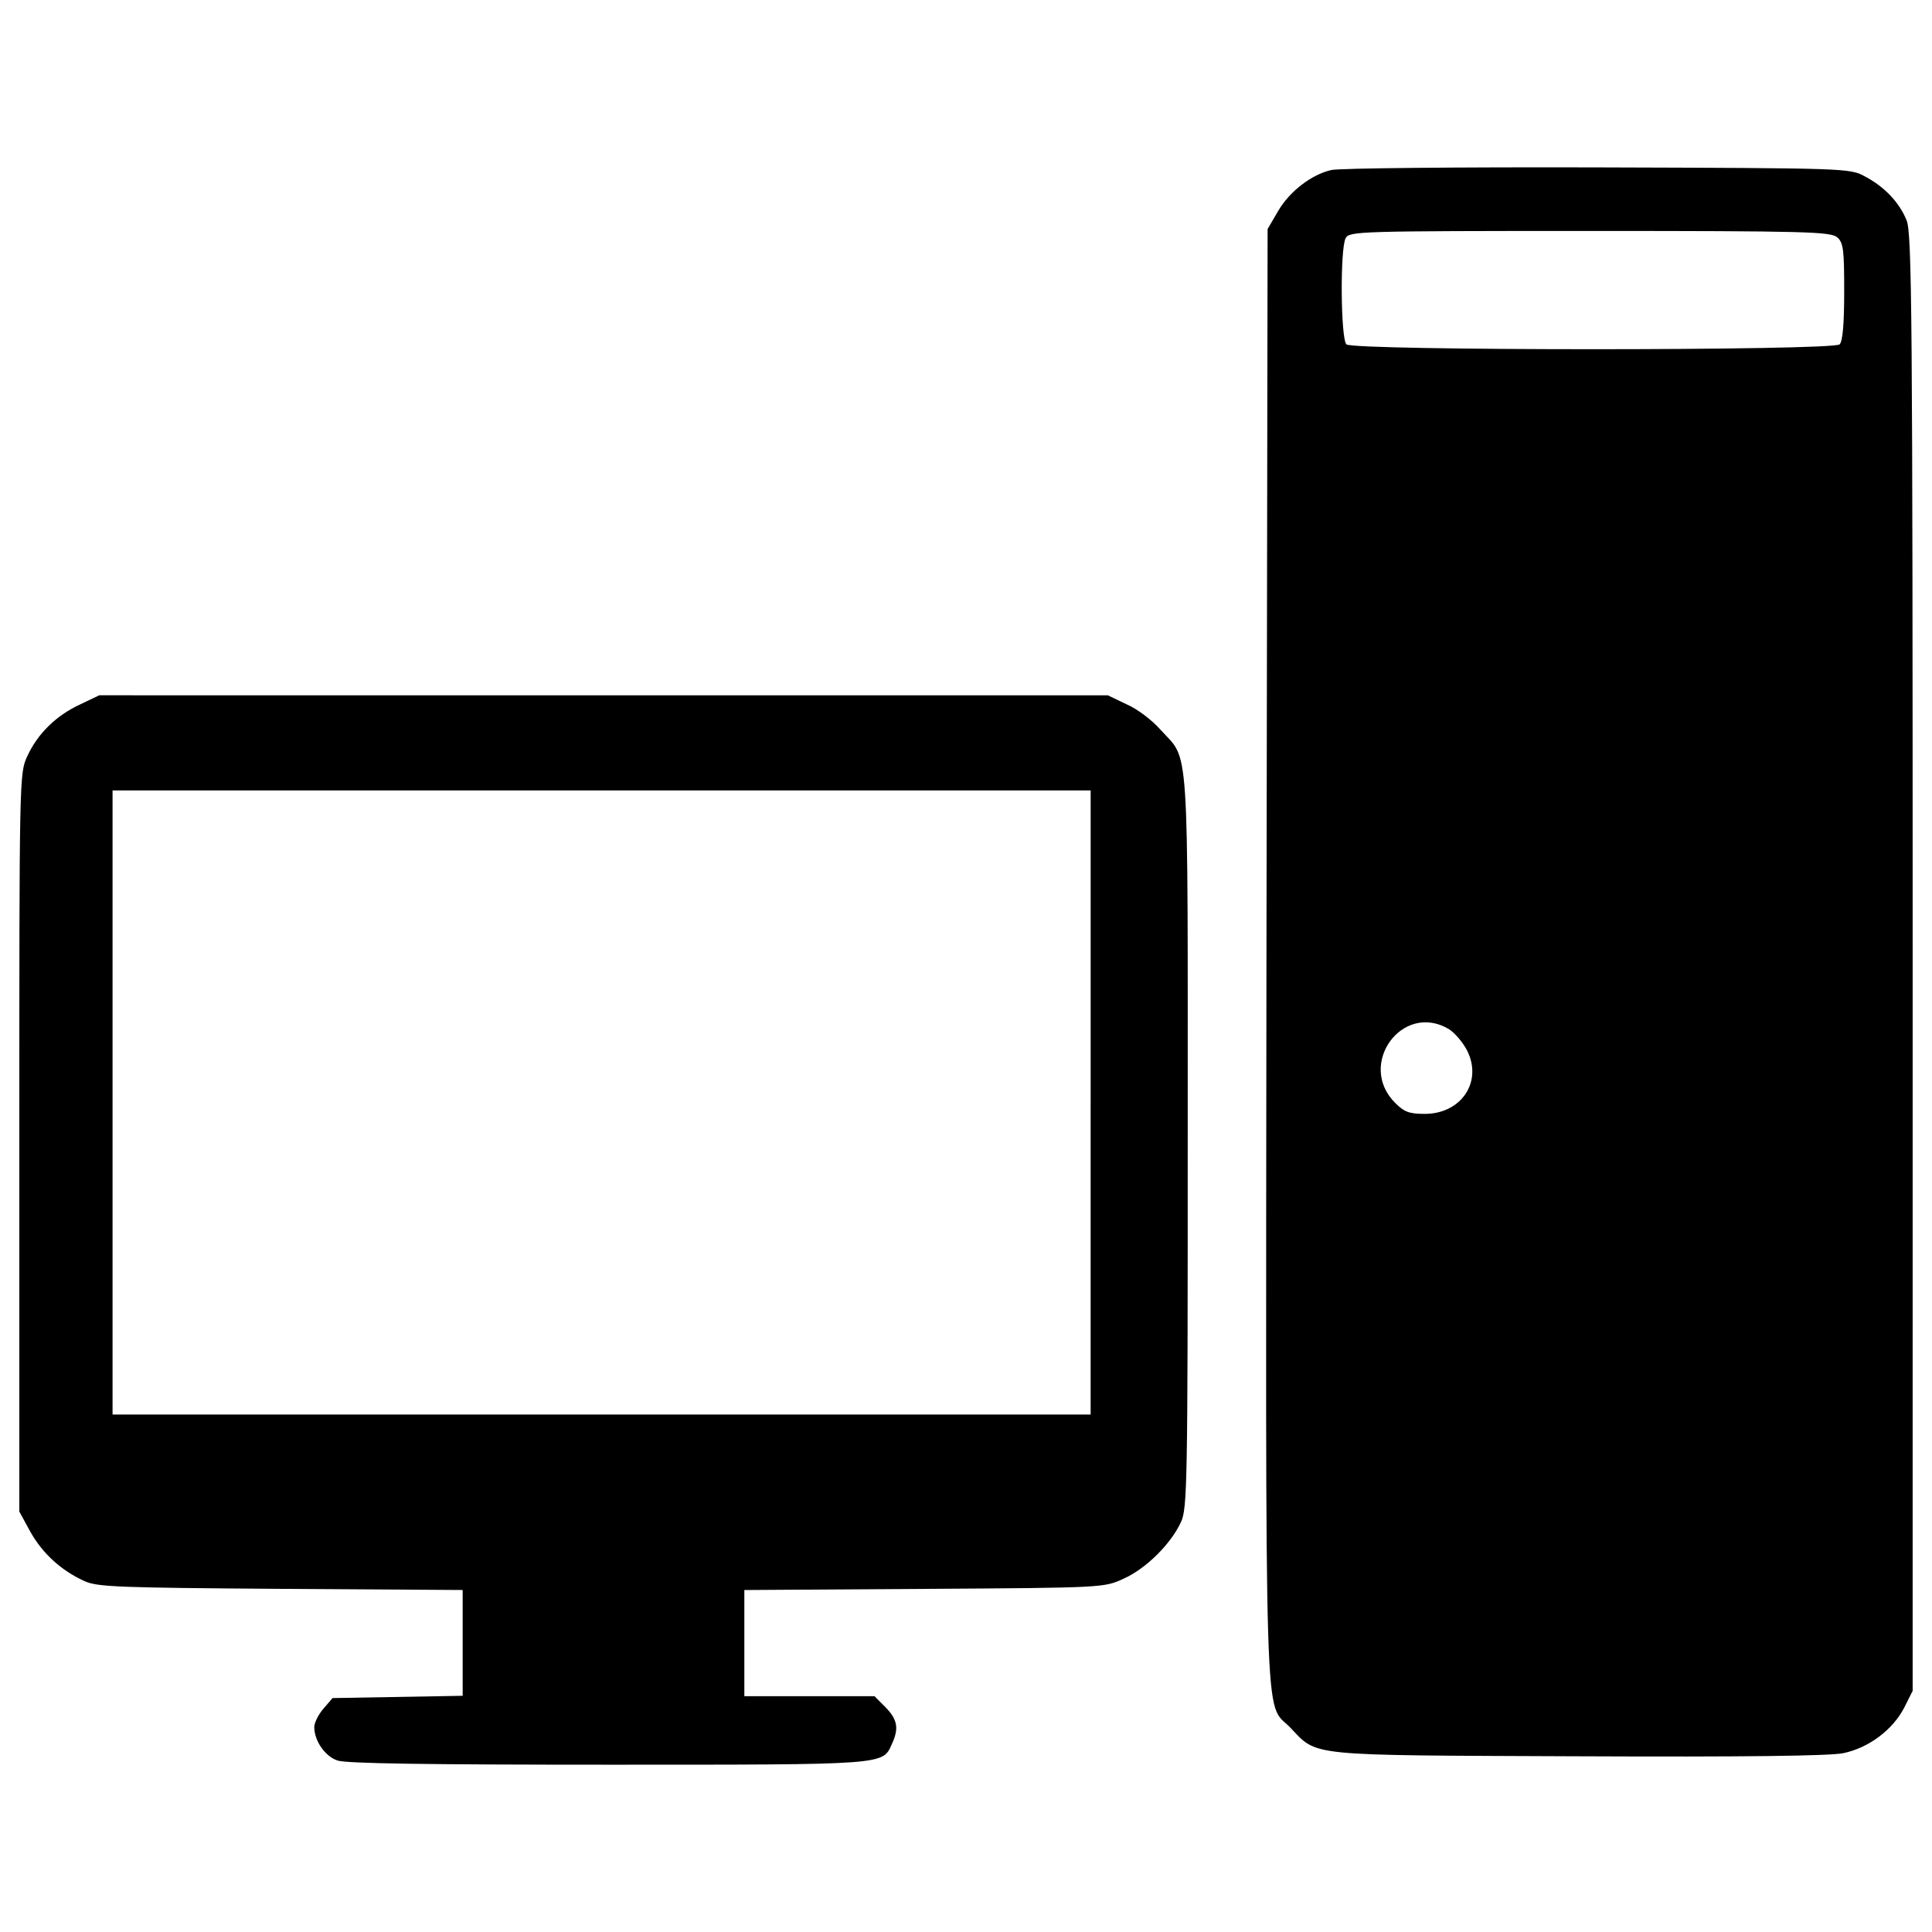 <svg xmlns="http://www.w3.org/2000/svg" xmlns:xlink="http://www.w3.org/1999/xlink" x="0px" y="0px" viewBox="0 0 1000 1000" xml:space="preserve">
<g><g transform="translate(0,511) scale(0.1,-0.1)"><path d="M6890.1,4229.8c-102.4-23.6-214.7-110.3-273.8-210.8l-55.2-94.5l-5.9-3752.6c-3.9-4154.4-13.8-3862.9,122.1-4002.7c145.8-151.7,68.9-143.8,1487.2-149.7c874.6-3.9,1302.1,2,1375,15.8c133.9,27.6,258,122.1,317.1,236.4l43.3,86.7V126.6c0,3362.5-3.9,3778.2-31.5,3843.2c-37.4,92.6-114.3,173.4-214.7,226.5c-78.8,43.3-86.7,43.3-1388.7,47.3C7544.1,4245.5,6925.5,4239.6,6890.1,4229.8z M9510,3881.1c31.5-27.6,35.5-65,35.5-281.7c0-167.4-7.9-256.1-23.6-271.8c-33.5-33.5-2519.4-33.5-2552.9,0c-29.6,29.5-33.5,494.4-3.9,549.6c19.7,35.5,55.2,37.4,1264.6,37.4C9360.3,3914.6,9476.5,3910.6,9510,3881.1z M7498.7-216.2c31.5-19.7,74.9-70.9,96.5-114.2c78.8-161.5-33.5-325-220.6-325c-80.8,0-106.4,9.9-153.6,57.1C7022.1-399.4,7258.4-74.4,7498.7-216.2z"></path><path d="M415.2,1464.1c-124.1-57.1-220.6-151.7-273.8-267.9C100,1107.5,100,1093.7,100-803.2V-2714l57.1-104.4c63-112.3,159.6-200.9,281.7-256.1c67-29.5,173.3-33.5,1016.4-39.4l939.6-5.9v-273.8v-273.8l-336.8-5.9l-336.8-5.9l-47.3-55.2c-25.6-29.5-47.3-72.9-47.3-94.5c0-70.9,55.2-151.7,120.2-173.4c43.3-15.8,472.8-21.7,1400.6-21.7c1451.8,0,1420.3-2,1469.5,108.3c37.4,80.8,27.6,126.1-33.5,189.1l-57.1,57.1h-336.8h-336.8v273.8v275.8l931.7,5.9c929.8,5.9,929.8,5.9,1032.2,53.2c114.2,51.2,242.3,177.3,295.5,291.5c33.5,70.9,35.5,189.1,35.5,1975.8c0,2121.5,9.8,1960-141.8,2127.4c-41.4,47.3-118.2,106.4-173.3,130l-98.5,47.3h-2610H513.7L415.2,1464.1z M5645.1-596.4v-1615.3H3113.9H582.6v1615.3v1615.3h2531.3h2531.3V-596.4z"></path></g></g>
</svg>